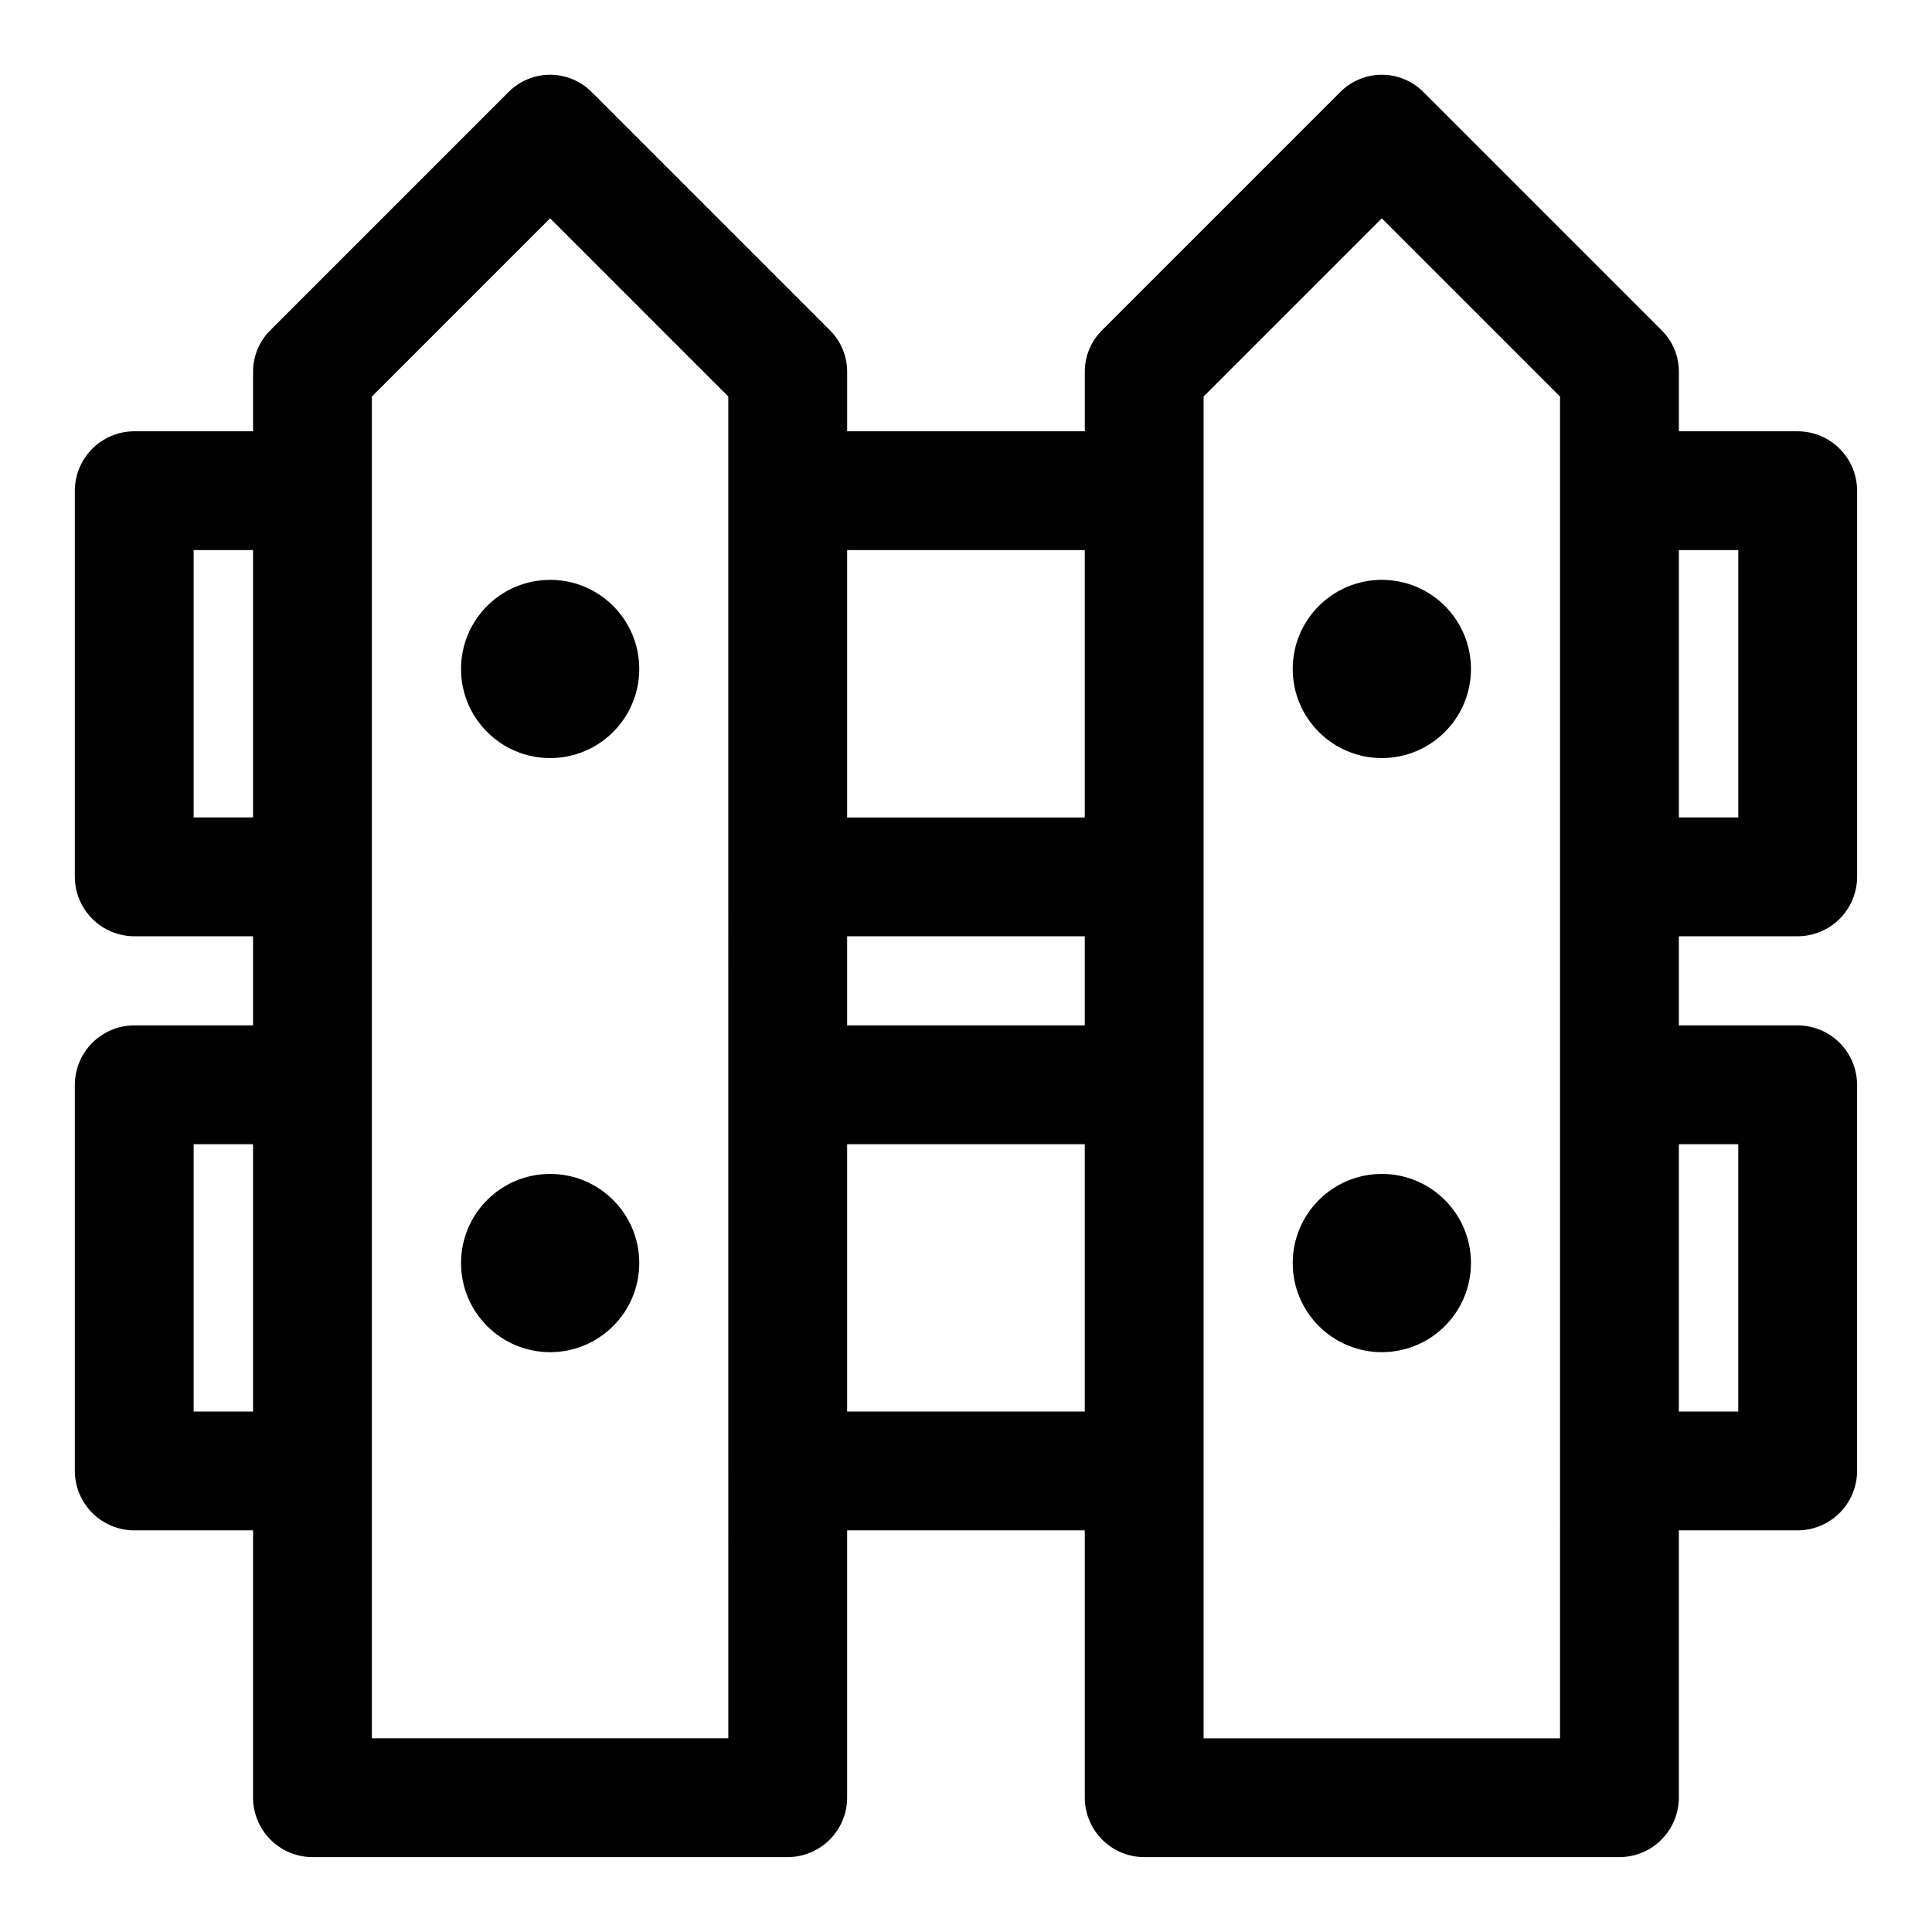 <?xml version="1.0" encoding="UTF-8"?>
<!-- Uploaded to: ICON Repo, www.svgrepo.com, Generator: ICON Repo Mixer Tools -->
<svg fill="#000000" width="800px" height="800px" version="1.1" viewBox="144 144 512 512" xmlns="http://www.w3.org/2000/svg">
 <g>
  <path d="m620.41 392.12c4.172-0.012 8.172-1.672 11.121-4.625 2.949-2.949 4.613-6.945 4.625-11.117v-102.34c-0.012-4.172-1.676-8.168-4.625-11.121-2.949-2.949-6.949-4.609-11.121-4.625h-31.488v-15.742c0.012-4.176-1.66-8.18-4.644-11.102l-62.977-62.977c-2.922-2.981-6.922-4.664-11.098-4.664s-8.176 1.684-11.102 4.664l-62.977 62.977h0.004c-2.984 2.922-4.66 6.926-4.644 11.102v15.742h-62.977v-15.742c0.012-4.176-1.664-8.18-4.644-11.102l-62.977-62.977c-2.922-2.981-6.926-4.664-11.102-4.664-4.176 0-8.176 1.684-11.098 4.664l-62.977 62.977c-2.981 2.922-4.656 6.926-4.644 11.102v15.742h-31.488c-4.172 0.016-8.168 1.676-11.121 4.625-2.949 2.953-4.609 6.949-4.625 11.121v102.34c0.016 4.172 1.676 8.168 4.625 11.117 2.953 2.953 6.949 4.613 11.121 4.625h31.488v23.617h-31.488c-4.172 0.012-8.168 1.676-11.121 4.625-2.949 2.949-4.609 6.949-4.625 11.121v102.34c0.016 4.172 1.676 8.168 4.625 11.117 2.953 2.949 6.949 4.613 11.121 4.625h31.488v70.848c0.012 4.172 1.676 8.172 4.625 11.121 2.949 2.949 6.945 4.613 11.117 4.625h125.95c4.172-0.012 8.168-1.676 11.121-4.625 2.949-2.949 4.609-6.949 4.625-11.121v-70.848h62.977v70.848c0.012 4.172 1.672 8.172 4.625 11.121 2.949 2.949 6.945 4.613 11.117 4.625h125.95c4.172-0.012 8.168-1.676 11.117-4.625 2.949-2.949 4.613-6.949 4.625-11.121v-70.848h31.488c4.172-0.012 8.172-1.676 11.121-4.625 2.949-2.949 4.613-6.945 4.625-11.117v-102.34c-0.012-4.172-1.676-8.172-4.625-11.121-2.949-2.949-6.949-4.613-11.121-4.625h-31.488v-23.617zm-31.488-102.34h15.742v70.848h-15.742zm-377.86 228.29h-15.746v-70.848h15.746zm0-157.44h-15.746v-70.848h15.746zm125.95 244.04h-94.465v-355.58l47.23-47.23 47.23 47.23zm94.465-86.594h-62.977v-70.848h62.977zm0-102.34h-62.977v-23.617h62.977zm0-55.105h-62.977v-70.848h62.977zm125.95 244.04h-94.461v-355.58l47.23-47.23 47.23 47.23zm47.23-157.44v70.848h-15.742v-70.848z"/>
  <path d="m533.82 321.28c0 13.043-10.574 23.617-23.617 23.617s-23.617-10.574-23.617-23.617c0-13.043 10.574-23.613 23.617-23.613s23.617 10.57 23.617 23.613"/>
  <path d="m533.82 478.72c0 13.043-10.574 23.617-23.617 23.617s-23.617-10.574-23.617-23.617 10.574-23.617 23.617-23.617 23.617 10.574 23.617 23.617"/>
  <path d="m313.41 321.28c0 13.043-10.574 23.617-23.617 23.617-13.043 0-23.613-10.574-23.613-23.617 0-13.043 10.57-23.613 23.613-23.613 13.043 0 23.617 10.57 23.617 23.613"/>
  <path d="m313.41 478.72c0 13.043-10.574 23.617-23.617 23.617-13.043 0-23.613-10.574-23.613-23.617s10.57-23.617 23.613-23.617c13.043 0 23.617 10.574 23.617 23.617"/>
 </g>
</svg>